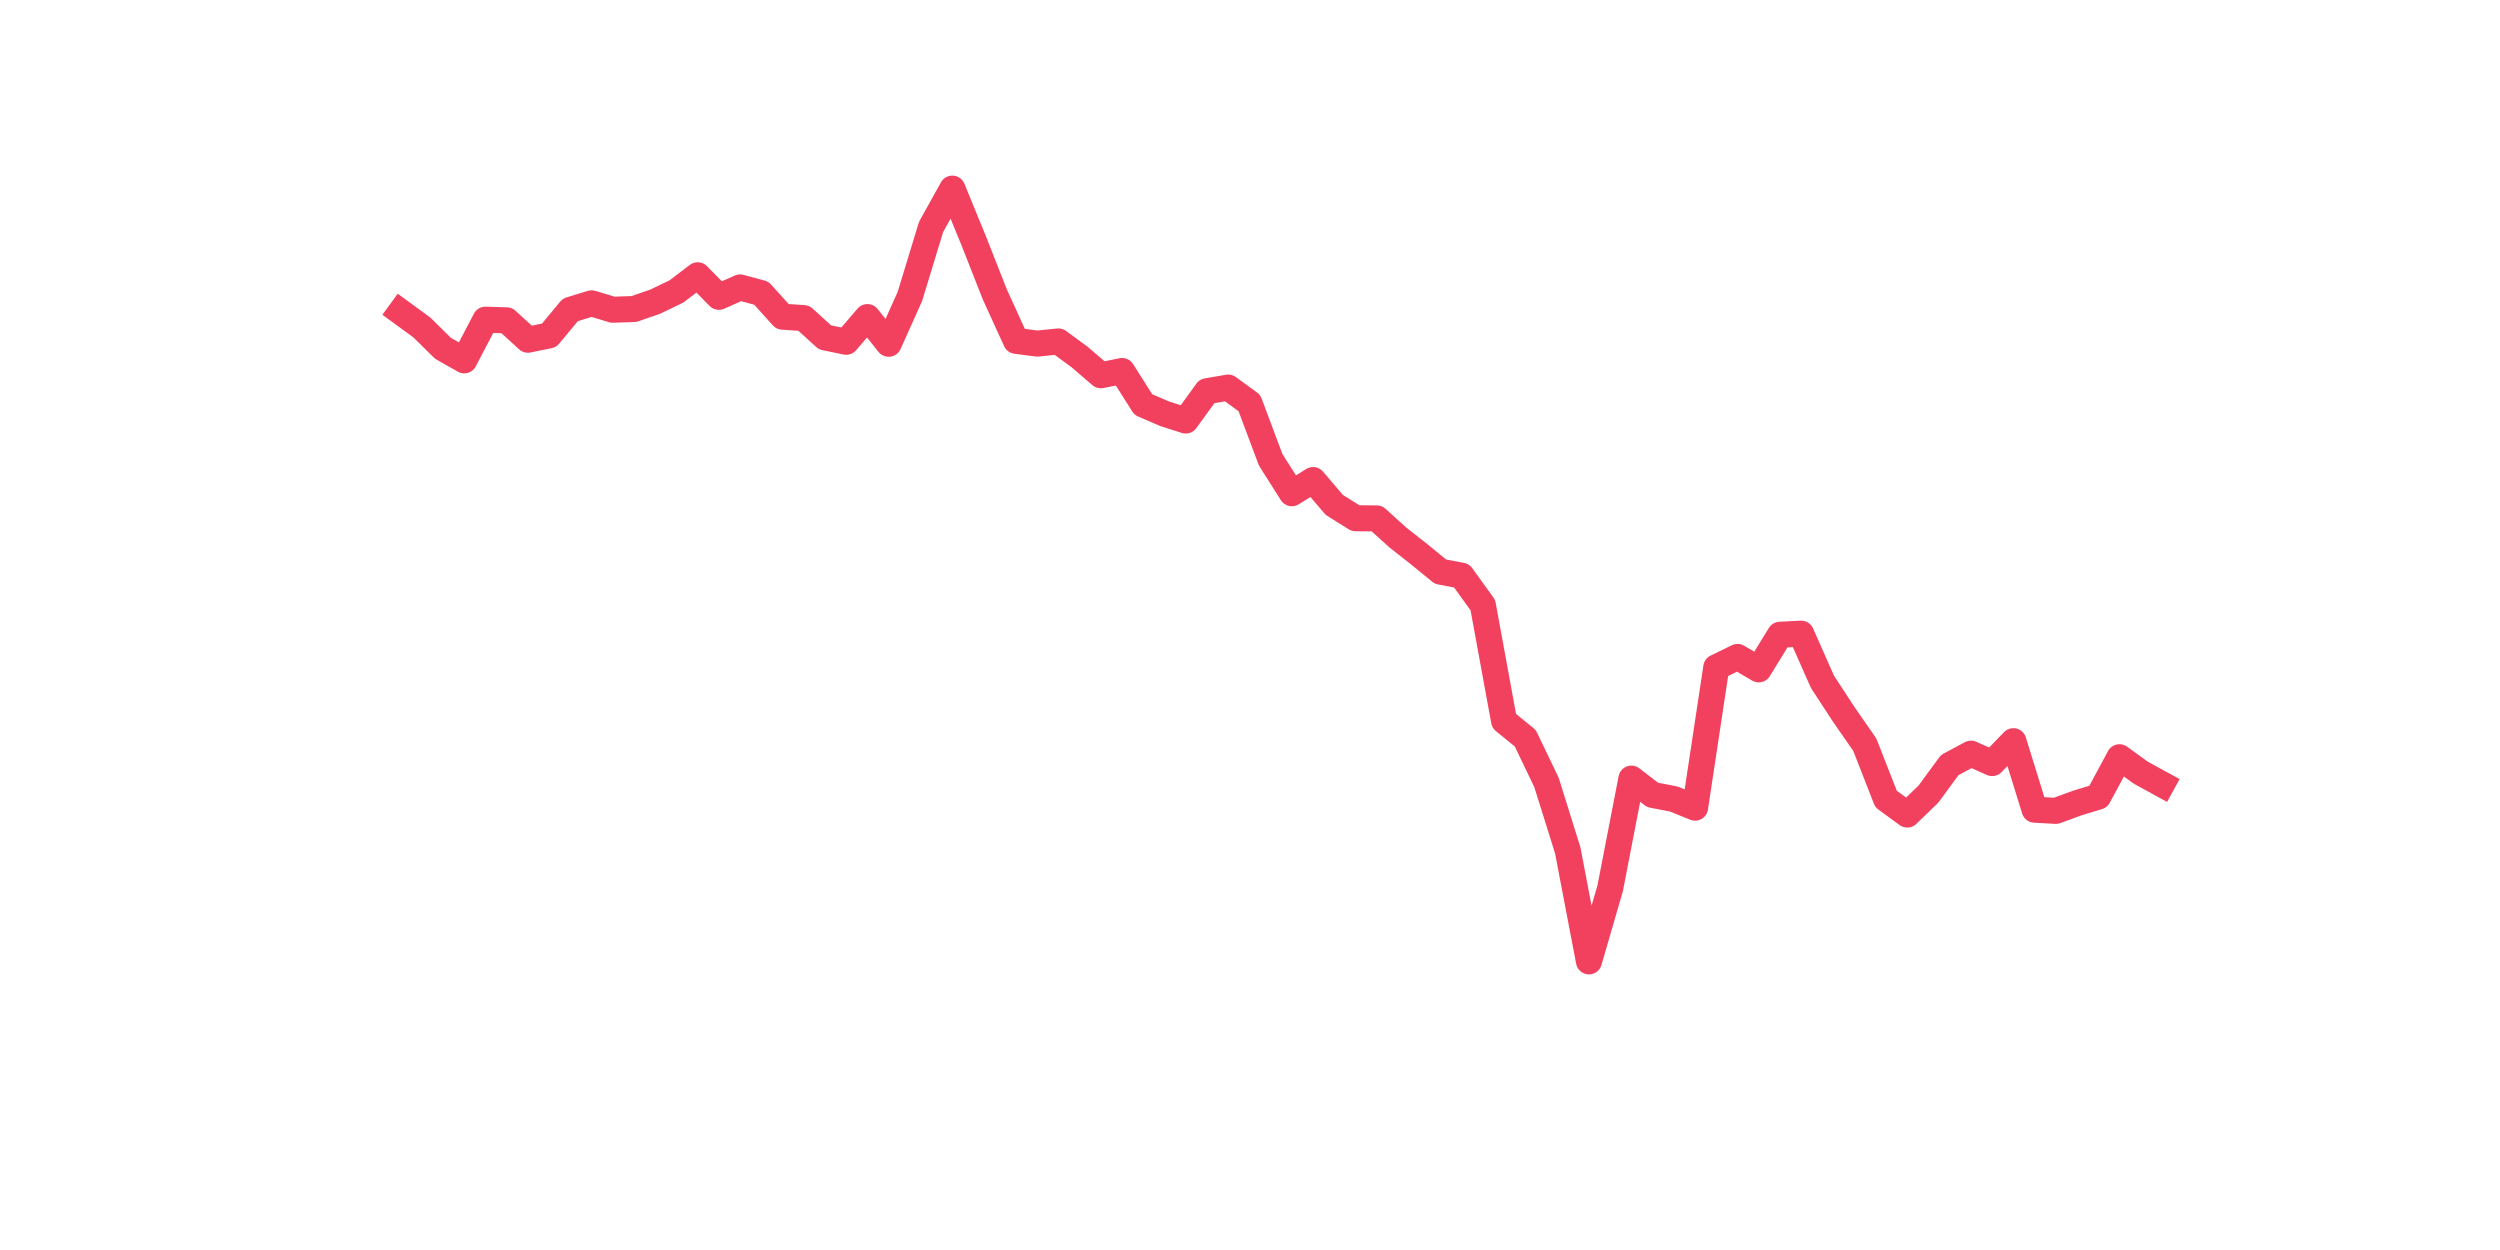 <?xml version="1.0" encoding="utf-8" standalone="no"?>
<!DOCTYPE svg PUBLIC "-//W3C//DTD SVG 1.1//EN"
  "http://www.w3.org/Graphics/SVG/1.1/DTD/svg11.dtd">
<svg xmlns:xlink="http://www.w3.org/1999/xlink" width="144pt" height="72pt" viewBox="0 0 144 72" xmlns="http://www.w3.org/2000/svg" version="1.1">
 <defs>
  <style type="text/css">*{stroke-linejoin: round; stroke-linecap: butt}</style>
 </defs>
 <g id="figure_1">
  <g id="patch_1">
   <path d="M 0 72 
L 144 72 
L 144 0 
L 0 0 
z
" style="fill: #ffffff"/>
  </g>
  <g id="axes_1">
   <g id="line2d_1">
    <path d="M 23.073 17.966 
L 24.295 18.858 
L 25.517 20.063 
L 26.74 20.755 
L 27.962 18.414 
L 29.184 18.451 
L 30.407 19.568 
L 31.629 19.318 
L 32.851 17.847 
L 34.074 17.472 
L 35.296 17.841 
L 36.519 17.799 
L 37.741 17.376 
L 38.963 16.787 
L 40.186 15.856 
L 41.408 17.098 
L 42.63 16.556 
L 43.853 16.886 
L 45.075 18.241 
L 46.297 18.323 
L 47.52 19.434 
L 48.742 19.686 
L 49.964 18.264 
L 51.187 19.801 
L 52.409 17.077 
L 53.631 13.067 
L 54.854 10.865 
L 56.076 13.844 
L 57.298 16.951 
L 58.521 19.632 
L 59.743 19.792 
L 60.965 19.668 
L 62.188 20.566 
L 63.41 21.615 
L 64.632 21.371 
L 65.855 23.304 
L 67.077 23.831 
L 68.299 24.222 
L 69.522 22.534 
L 70.744 22.324 
L 71.966 23.215 
L 73.189 26.479 
L 74.411 28.41 
L 75.634 27.651 
L 76.856 29.083 
L 78.078 29.85 
L 79.301 29.861 
L 80.523 30.965 
L 81.745 31.926 
L 82.968 32.926 
L 84.19 33.161 
L 85.412 34.855 
L 86.635 41.526 
L 87.857 42.524 
L 89.079 45.071 
L 90.302 48.981 
L 91.524 55.375 
L 92.746 51.166 
L 93.969 44.849 
L 95.191 45.788 
L 96.413 46.024 
L 97.636 46.522 
L 98.858 38.437 
L 100.08 37.841 
L 101.303 38.555 
L 102.525 36.562 
L 103.747 36.499 
L 104.97 39.265 
L 106.192 41.136 
L 107.414 42.898 
L 108.637 46.024 
L 109.859 46.918 
L 111.081 45.736 
L 112.304 44.069 
L 113.526 43.411 
L 114.749 43.953 
L 115.971 42.693 
L 117.193 46.638 
L 118.416 46.706 
L 119.638 46.259 
L 120.86 45.886 
L 122.083 43.617 
L 123.305 44.504 
L 124.527 45.174 
" clip-path="url(#pf5c644b343)" style="fill: none; stroke: #f1415e; stroke-width: 1.5; stroke-linecap: square"/>
   </g>
  </g>
 </g>
 <defs>
  <clipPath id="pf5c644b343">
   <rect x="18" y="8.64" width="111.6" height="48.96"/>
  </clipPath>
 </defs>
</svg>
